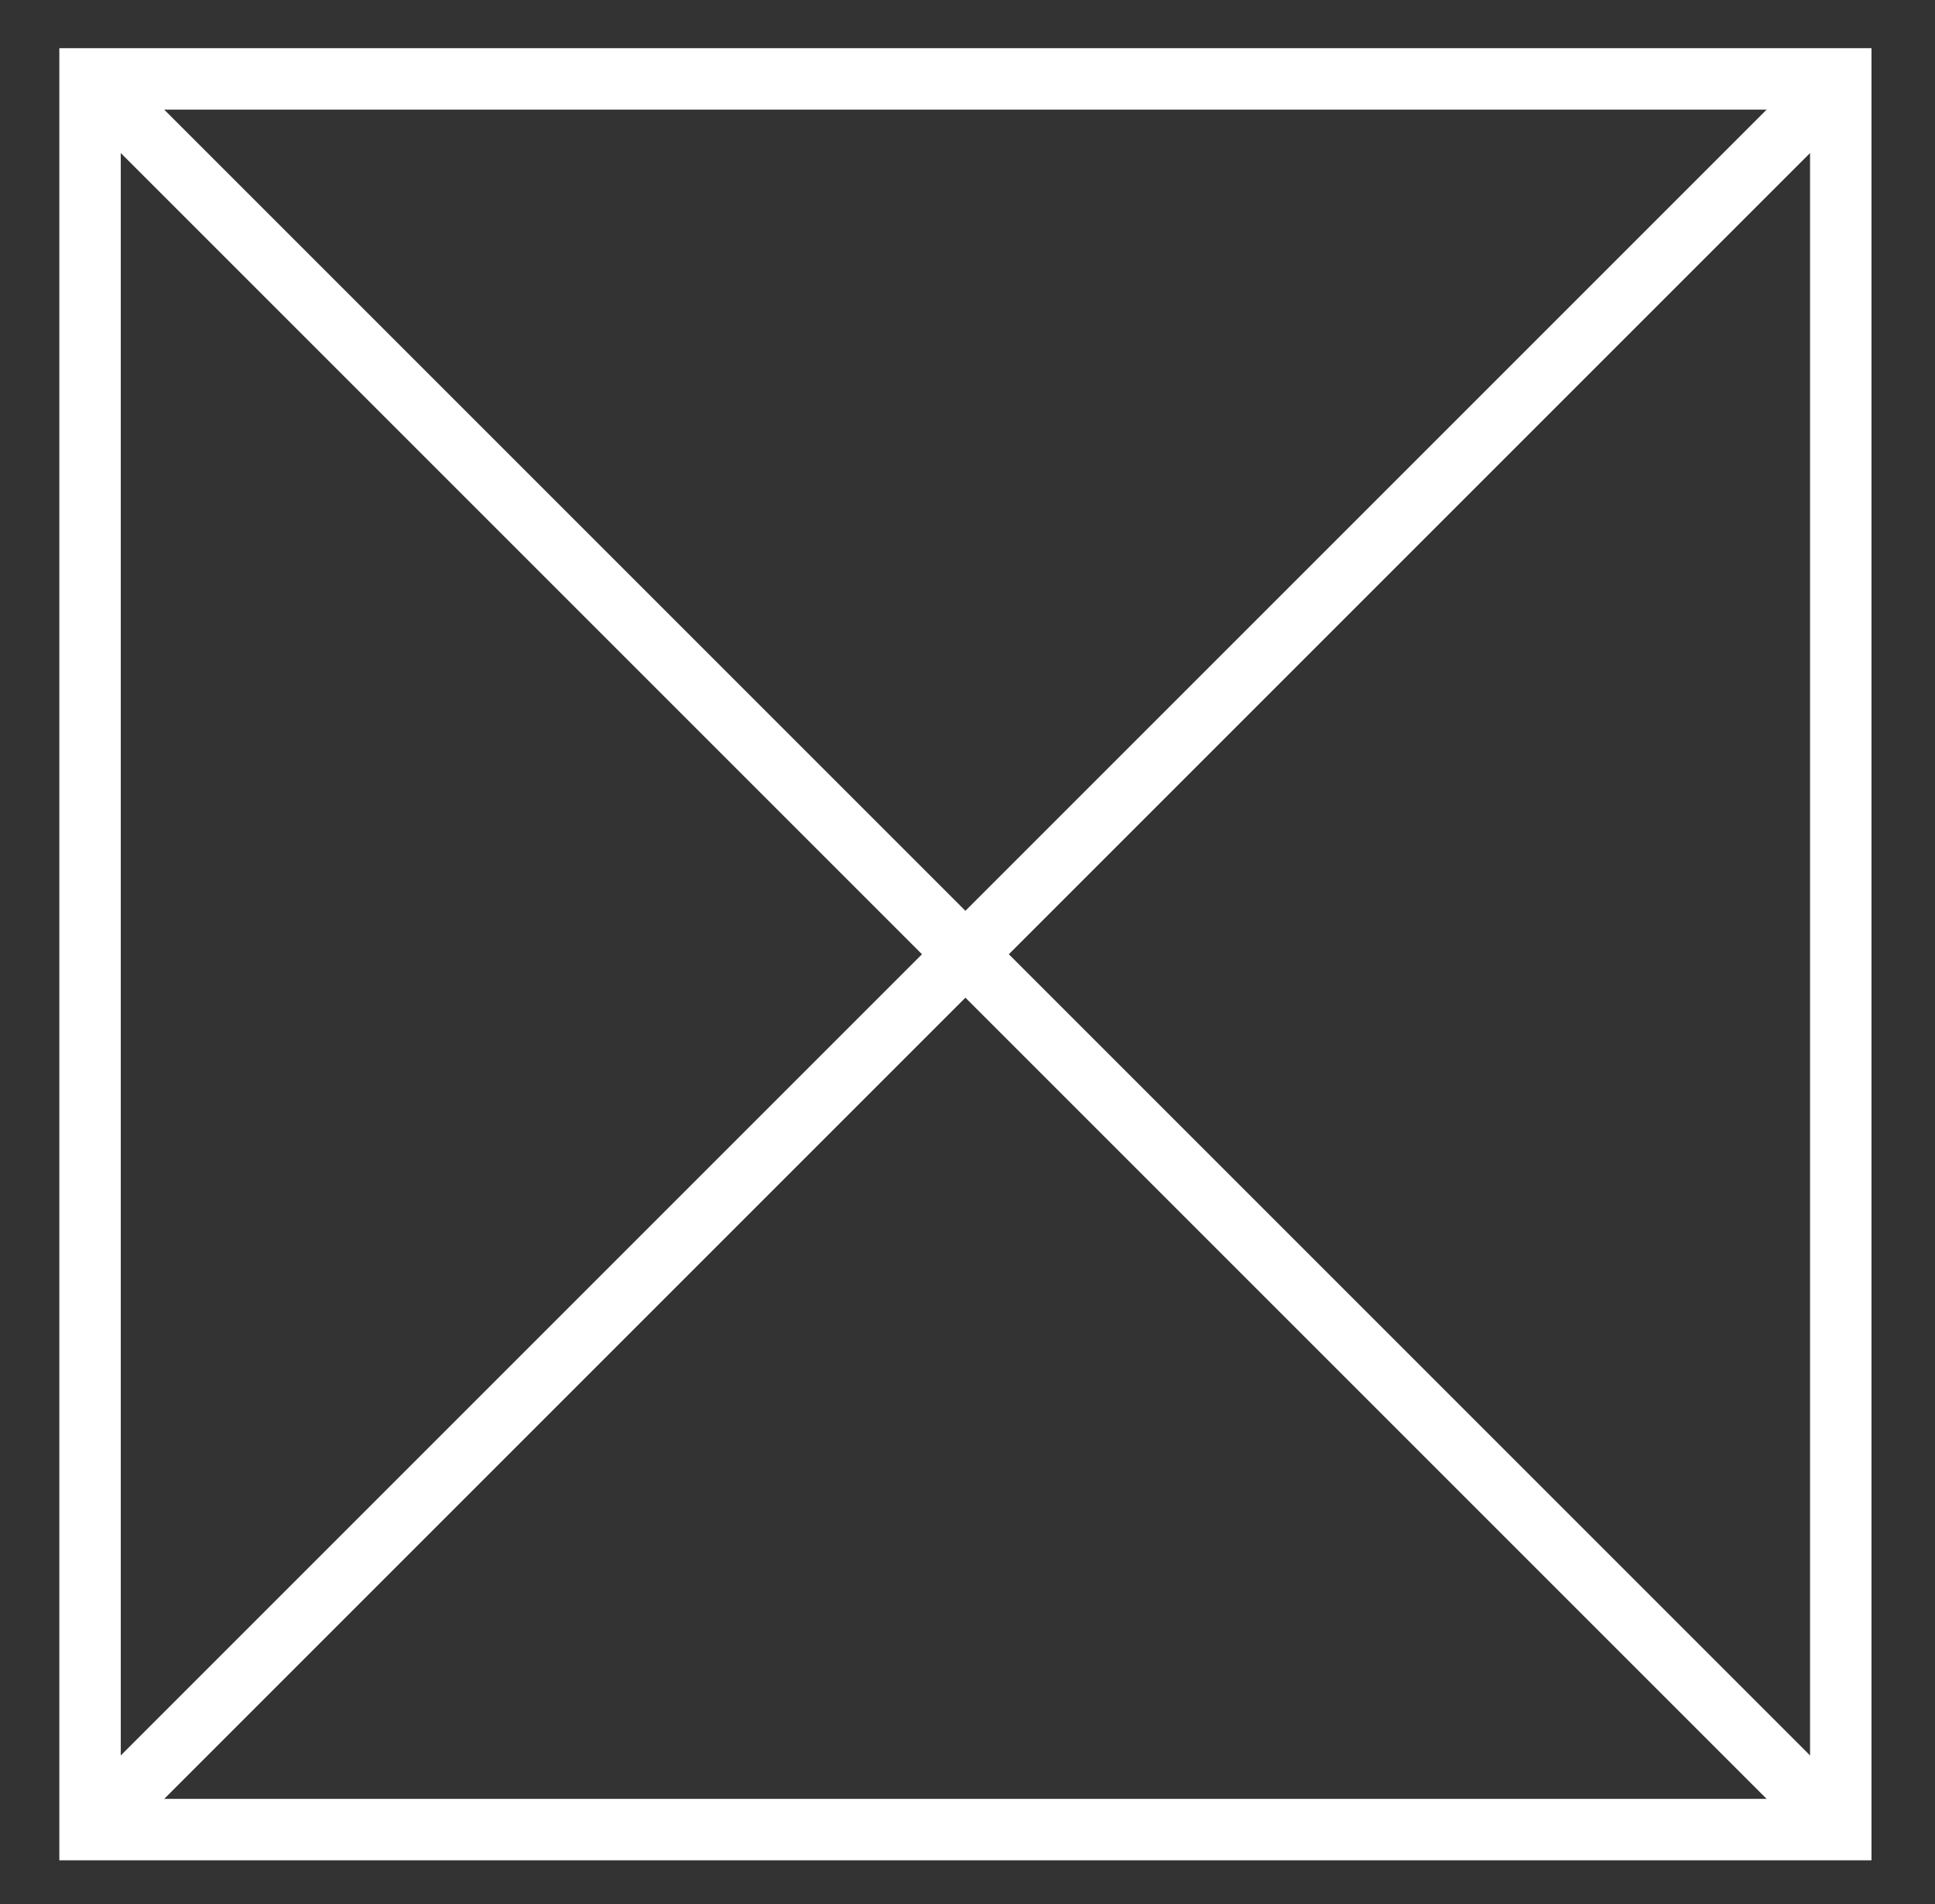 <svg xmlns="http://www.w3.org/2000/svg" xmlns:xlink="http://www.w3.org/1999/xlink" width="63" height="62" viewBox="0 0 63 62">
  <rect x="0" y="0" width="63" height="62" fill="#333333" stroke="none"/>
  <defs>
    <clipPath id="clip-path">
      <rect id="長方形_11" data-name="長方形 11" width="63" height="62" transform="translate(1317.068 696.431)" fill="#fff"/>
    </clipPath>
  </defs>
  <g id="グループ_380" data-name="グループ 380" transform="translate(-1317.068 -696.431)">
    <g id="マスクグループ_2" data-name="マスクグループ 2" clip-path="url(#clip-path)">
      <g id="長方形_7" data-name="長方形 7" transform="translate(1319 698)" fill="none" stroke="#fff" stroke-width="2">
        <rect width="59" height="59" stroke="none"/>
        <rect x="1" y="1" width="57" height="57" fill="none"/>
      </g>
      <g id="グループ_213" data-name="グループ 213" transform="translate(-121.575 1168.735) rotate(-45)">
        <line id="線_4" data-name="線 4" x2="80" transform="translate(1311.5 727.5)" fill="none" stroke="#fff" stroke-width="2"/>
        <line id="線_5" data-name="線 5" x2="80" transform="translate(1351.5 687.5) rotate(90)" fill="none" stroke="#fff" stroke-width="2"/>
      </g>
    </g>
  </g>
</svg>
